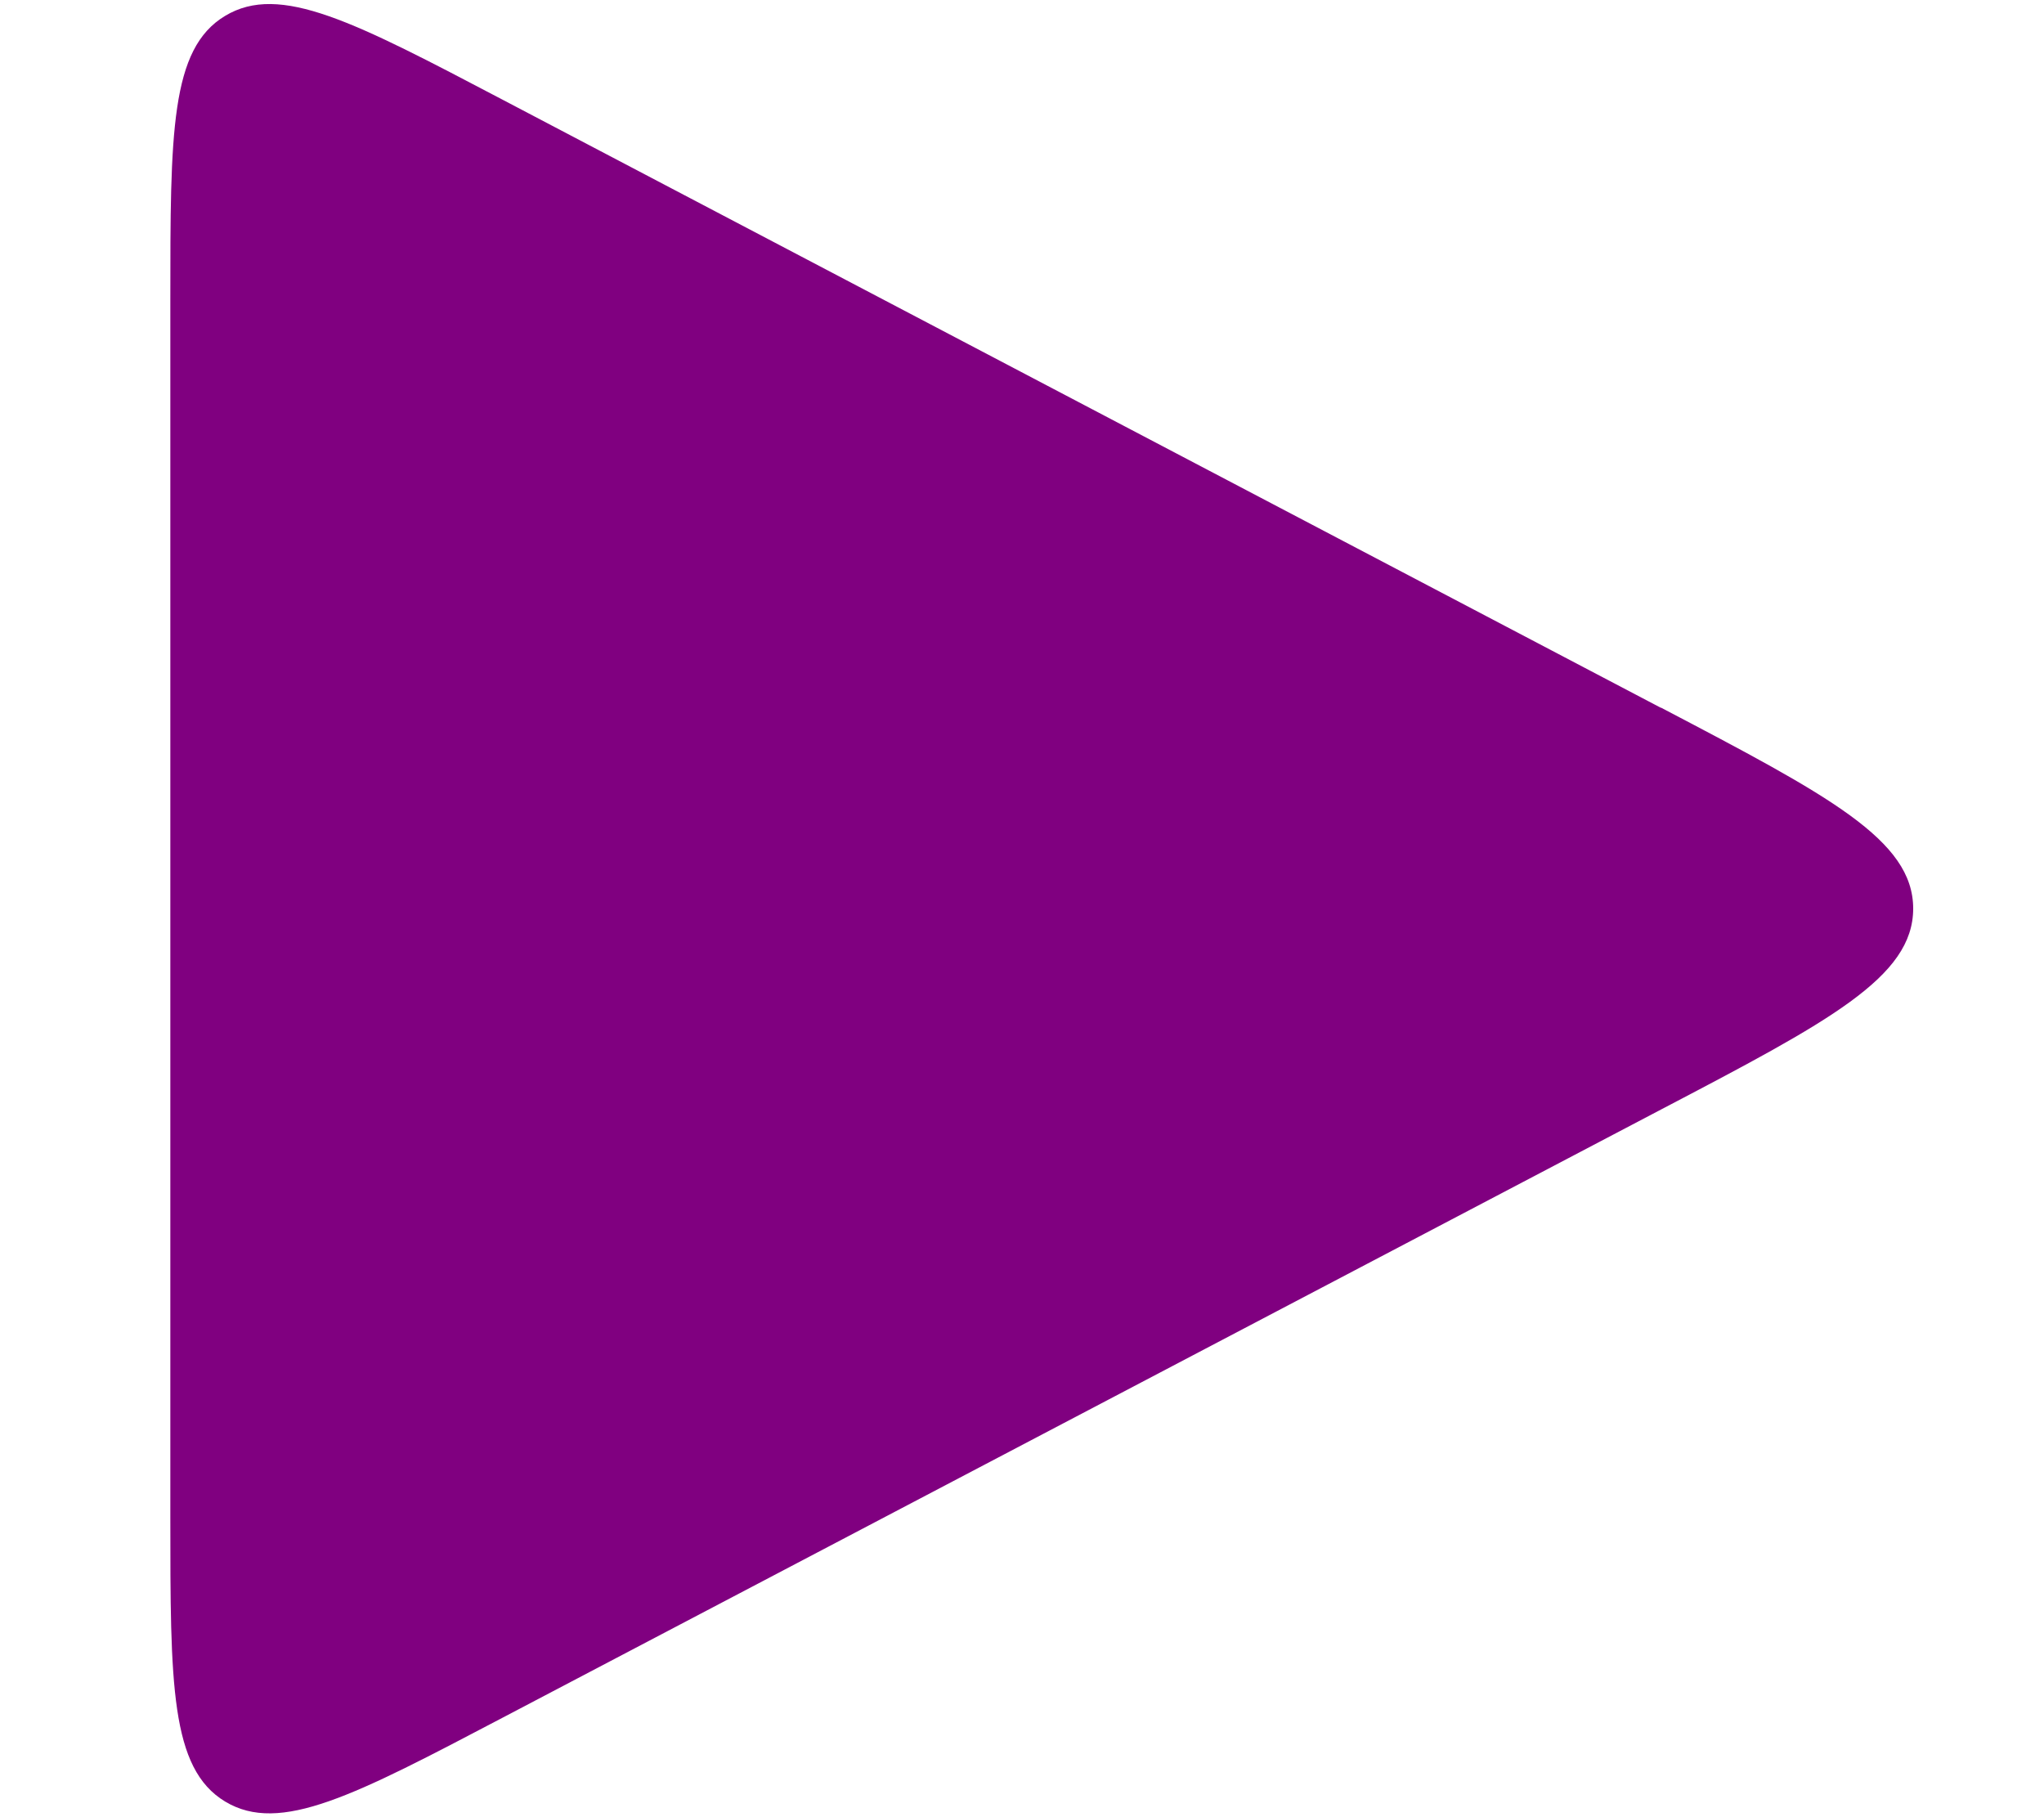 <svg width="9" height="8" fill="none" xmlns="http://www.w3.org/2000/svg"><path d="M7.313 3.115c.74.388 1.111.583 1.111.885 0 .302-.37.497-1.111.885L2.215 7.561c-.655.344-.982.516-1.224.37C.75 7.785.75 7.415.75 6.676V1.324C.75.584.75.215.991.07c.242-.146.569.026 1.224.37l5.098 2.676z" fill="#800080"/></svg>
